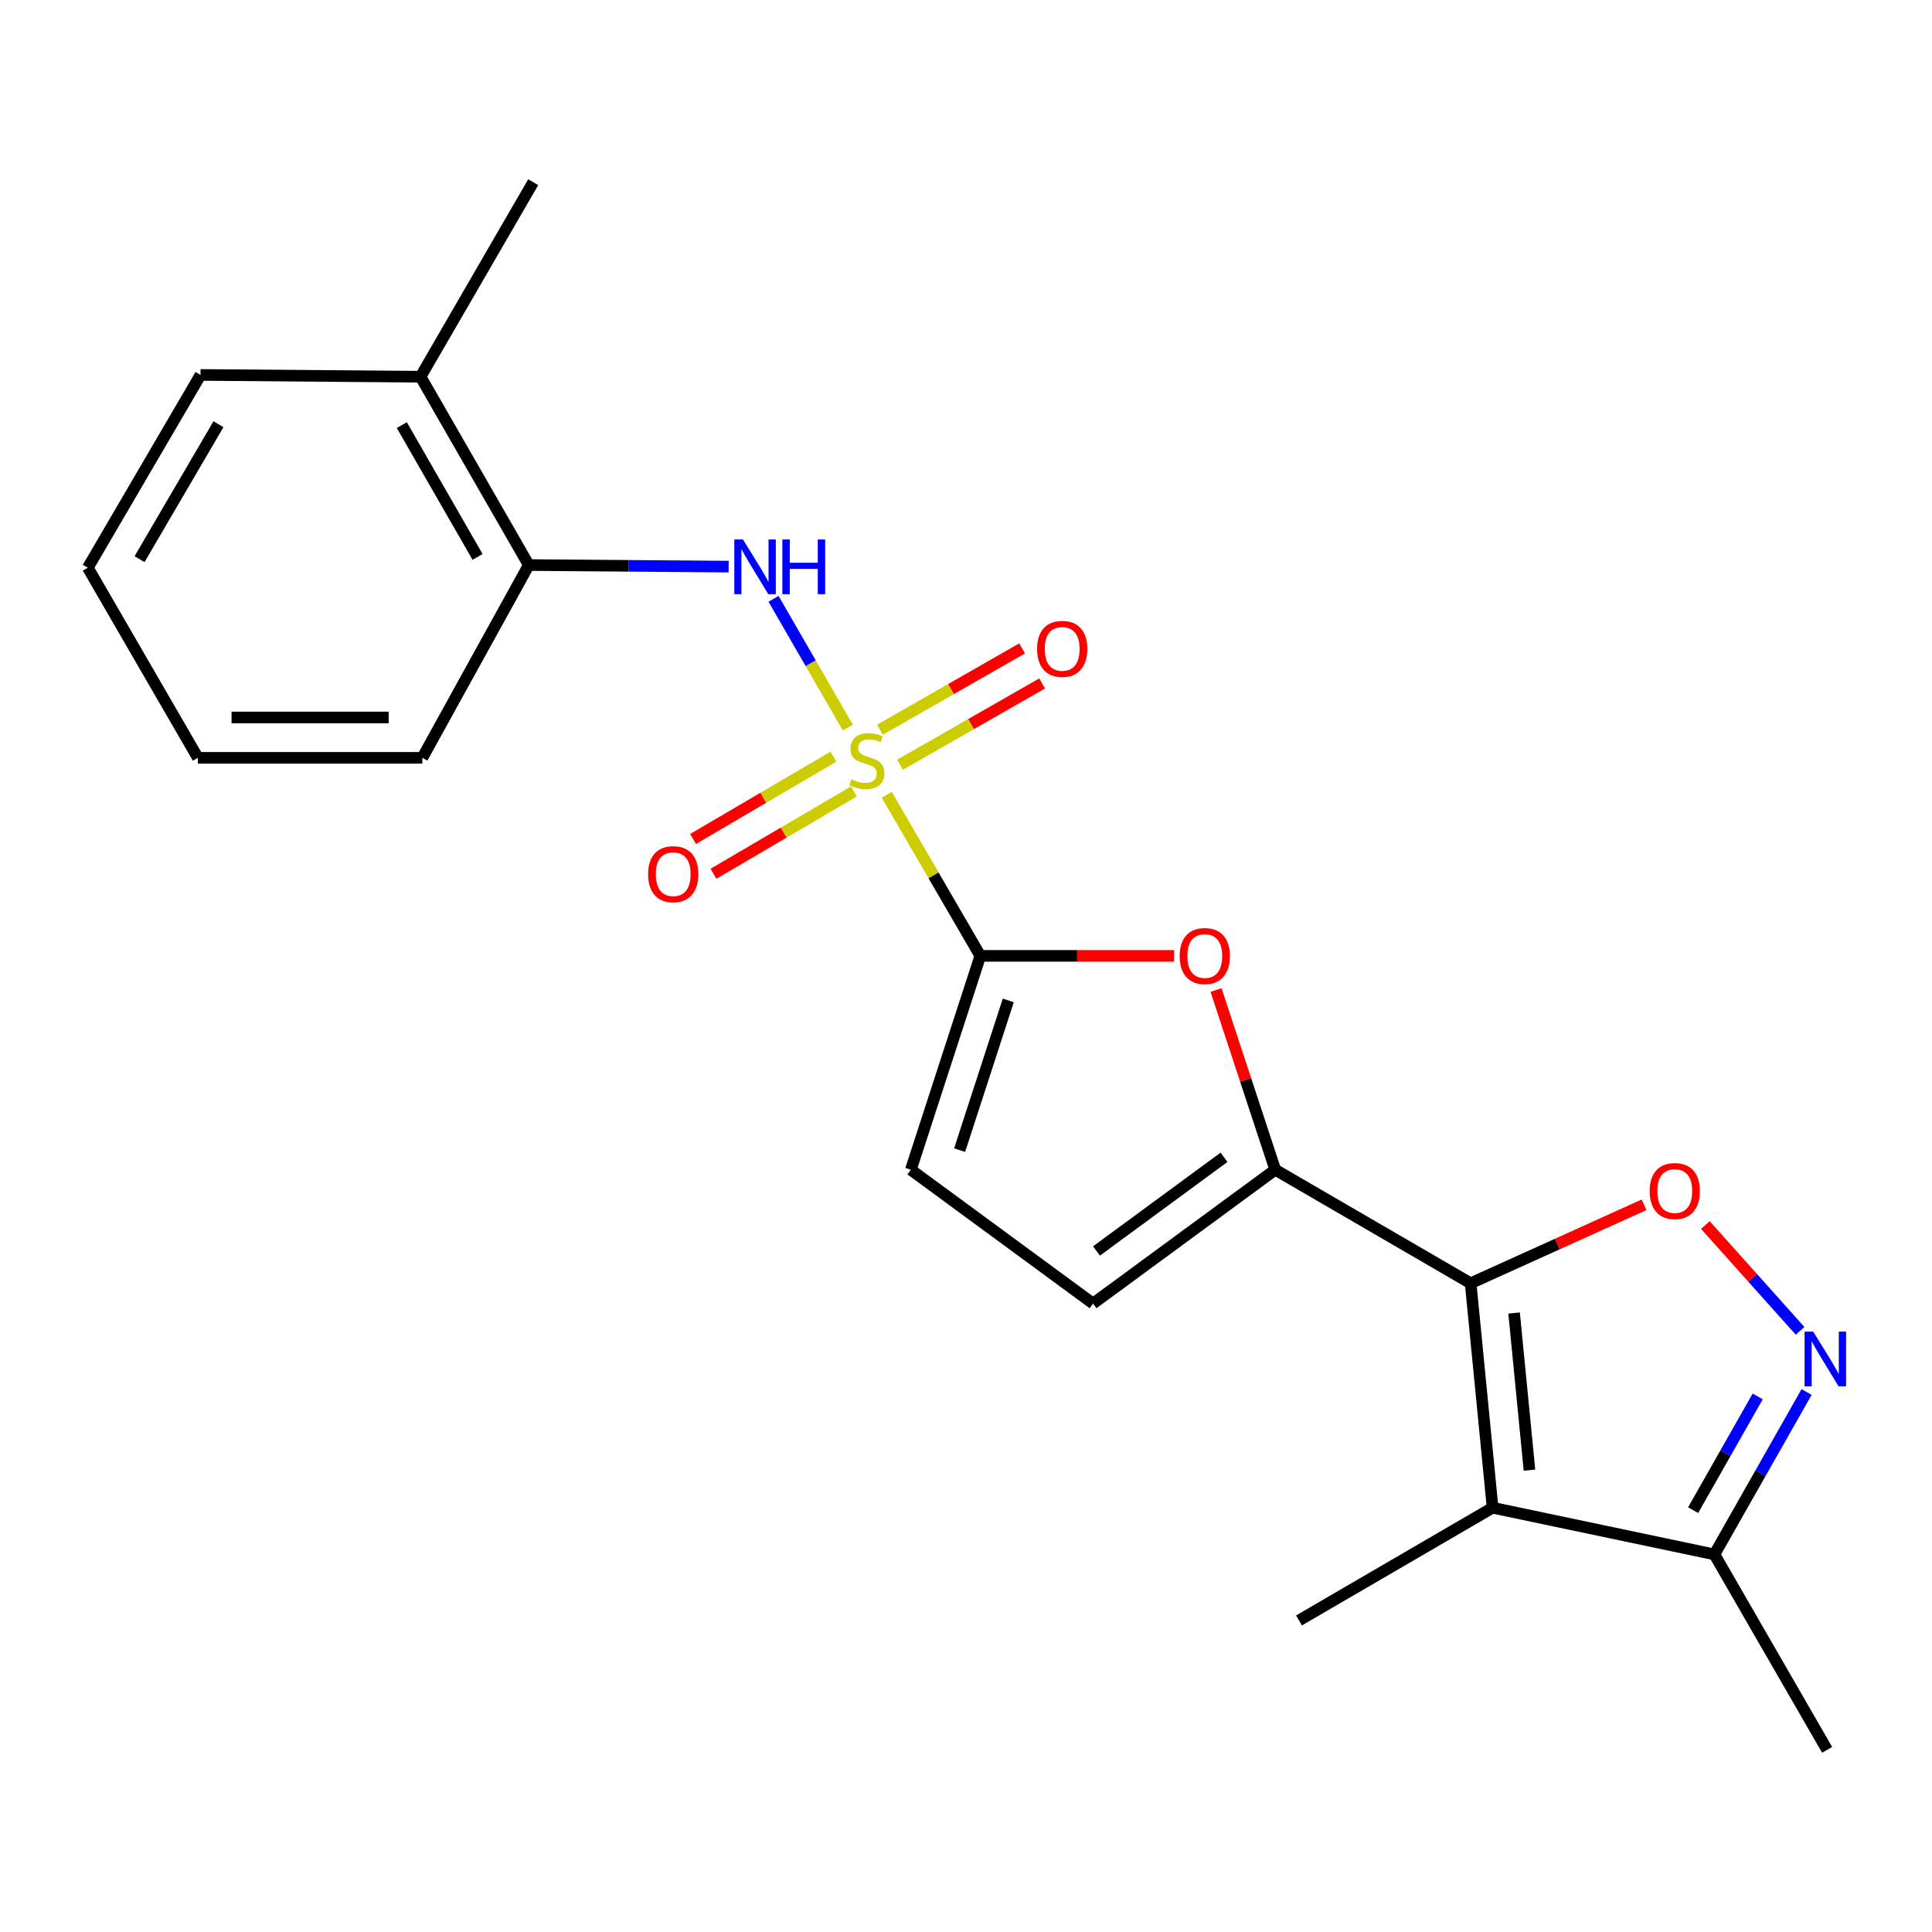 <?xml version='1.0' encoding='iso-8859-1'?>
<svg version='1.1' baseProfile='full'
              xmlns='http://www.w3.org/2000/svg'
                      xmlns:rdkit='http://www.rdkit.org/xml'
                      xmlns:xlink='http://www.w3.org/1999/xlink'
                  xml:space='preserve'
width='1000px' height='1000px' viewBox='0 0 1000 1000'>
<!-- END OF HEADER -->
<rect style='opacity:1.0;fill:#FFFFFF;stroke:none' width='1000' height='1000' x='0' y='0'> </rect>
<path class='bond-1' d='M 459.006,411.421 L 483.211,453.089' style='fill:none;fill-rule:evenodd;stroke:#CCCC00;stroke-width:6px;stroke-linecap:butt;stroke-linejoin:miter;stroke-opacity:1' />
<path class='bond-1' d='M 483.211,453.089 L 507.417,494.756' style='fill:none;fill-rule:evenodd;stroke:#000000;stroke-width:6px;stroke-linecap:butt;stroke-linejoin:miter;stroke-opacity:1' />
<path class='bond-7' d='M 438.842,376.604 L 419.607,343.281' style='fill:none;fill-rule:evenodd;stroke:#CCCC00;stroke-width:6px;stroke-linecap:butt;stroke-linejoin:miter;stroke-opacity:1' />
<path class='bond-7' d='M 419.607,343.281 L 400.373,309.957' style='fill:none;fill-rule:evenodd;stroke:#0000FF;stroke-width:6px;stroke-linecap:butt;stroke-linejoin:miter;stroke-opacity:1' />
<path class='bond-11' d='M 431.396,391.638 L 395.061,412.945' style='fill:none;fill-rule:evenodd;stroke:#CCCC00;stroke-width:6px;stroke-linecap:butt;stroke-linejoin:miter;stroke-opacity:1' />
<path class='bond-11' d='M 395.061,412.945 L 358.727,434.253' style='fill:none;fill-rule:evenodd;stroke:#FF0000;stroke-width:6px;stroke-linecap:butt;stroke-linejoin:miter;stroke-opacity:1' />
<path class='bond-11' d='M 441.961,409.653 L 405.626,430.96' style='fill:none;fill-rule:evenodd;stroke:#CCCC00;stroke-width:6px;stroke-linecap:butt;stroke-linejoin:miter;stroke-opacity:1' />
<path class='bond-11' d='M 405.626,430.96 L 369.292,452.268' style='fill:none;fill-rule:evenodd;stroke:#FF0000;stroke-width:6px;stroke-linecap:butt;stroke-linejoin:miter;stroke-opacity:1' />
<path class='bond-12' d='M 465.839,395.823 L 502.623,374.785' style='fill:none;fill-rule:evenodd;stroke:#CCCC00;stroke-width:6px;stroke-linecap:butt;stroke-linejoin:miter;stroke-opacity:1' />
<path class='bond-12' d='M 502.623,374.785 L 539.407,353.747' style='fill:none;fill-rule:evenodd;stroke:#FF0000;stroke-width:6px;stroke-linecap:butt;stroke-linejoin:miter;stroke-opacity:1' />
<path class='bond-12' d='M 455.471,377.694 L 492.254,356.656' style='fill:none;fill-rule:evenodd;stroke:#CCCC00;stroke-width:6px;stroke-linecap:butt;stroke-linejoin:miter;stroke-opacity:1' />
<path class='bond-12' d='M 492.254,356.656 L 529.038,335.618' style='fill:none;fill-rule:evenodd;stroke:#FF0000;stroke-width:6px;stroke-linecap:butt;stroke-linejoin:miter;stroke-opacity:1' />
<path class='bond-0' d='M 761.197,664.221 L 660.059,605.455' style='fill:none;fill-rule:evenodd;stroke:#000000;stroke-width:6px;stroke-linecap:butt;stroke-linejoin:miter;stroke-opacity:1' />
<path class='bond-3' d='M 761.197,664.221 L 772.568,780.396' style='fill:none;fill-rule:evenodd;stroke:#000000;stroke-width:6px;stroke-linecap:butt;stroke-linejoin:miter;stroke-opacity:1' />
<path class='bond-3' d='M 783.688,679.613 L 791.647,760.936' style='fill:none;fill-rule:evenodd;stroke:#000000;stroke-width:6px;stroke-linecap:butt;stroke-linejoin:miter;stroke-opacity:1' />
<path class='bond-4' d='M 761.197,664.221 L 806.079,643.907' style='fill:none;fill-rule:evenodd;stroke:#000000;stroke-width:6px;stroke-linecap:butt;stroke-linejoin:miter;stroke-opacity:1' />
<path class='bond-4' d='M 806.079,643.907 L 850.961,623.592' style='fill:none;fill-rule:evenodd;stroke:#FF0000;stroke-width:6px;stroke-linecap:butt;stroke-linejoin:miter;stroke-opacity:1' />
<path class='bond-5' d='M 507.417,494.756 L 557.553,494.756' style='fill:none;fill-rule:evenodd;stroke:#000000;stroke-width:6px;stroke-linecap:butt;stroke-linejoin:miter;stroke-opacity:1' />
<path class='bond-5' d='M 557.553,494.756 L 607.688,494.756' style='fill:none;fill-rule:evenodd;stroke:#FF0000;stroke-width:6px;stroke-linecap:butt;stroke-linejoin:miter;stroke-opacity:1' />
<path class='bond-9' d='M 507.417,494.756 L 471.45,605.455' style='fill:none;fill-rule:evenodd;stroke:#000000;stroke-width:6px;stroke-linecap:butt;stroke-linejoin:miter;stroke-opacity:1' />
<path class='bond-9' d='M 521.884,517.814 L 496.707,595.303' style='fill:none;fill-rule:evenodd;stroke:#000000;stroke-width:6px;stroke-linecap:butt;stroke-linejoin:miter;stroke-opacity:1' />
<path class='bond-2' d='M 660.059,605.455 L 644.737,558.942' style='fill:none;fill-rule:evenodd;stroke:#000000;stroke-width:6px;stroke-linecap:butt;stroke-linejoin:miter;stroke-opacity:1' />
<path class='bond-2' d='M 644.737,558.942 L 629.415,512.429' style='fill:none;fill-rule:evenodd;stroke:#FF0000;stroke-width:6px;stroke-linecap:butt;stroke-linejoin:miter;stroke-opacity:1' />
<path class='bond-22' d='M 660.059,605.455 L 565.766,674.721' style='fill:none;fill-rule:evenodd;stroke:#000000;stroke-width:6px;stroke-linecap:butt;stroke-linejoin:miter;stroke-opacity:1' />
<path class='bond-22' d='M 633.551,599.013 L 567.546,647.5' style='fill:none;fill-rule:evenodd;stroke:#000000;stroke-width:6px;stroke-linecap:butt;stroke-linejoin:miter;stroke-opacity:1' />
<path class='bond-8' d='M 772.568,780.396 L 887.374,804.564' style='fill:none;fill-rule:evenodd;stroke:#000000;stroke-width:6px;stroke-linecap:butt;stroke-linejoin:miter;stroke-opacity:1' />
<path class='bond-15' d='M 772.568,780.396 L 672.358,838.733' style='fill:none;fill-rule:evenodd;stroke:#000000;stroke-width:6px;stroke-linecap:butt;stroke-linejoin:miter;stroke-opacity:1' />
<path class='bond-6' d='M 882.691,634.076 L 907.203,661.454' style='fill:none;fill-rule:evenodd;stroke:#FF0000;stroke-width:6px;stroke-linecap:butt;stroke-linejoin:miter;stroke-opacity:1' />
<path class='bond-6' d='M 907.203,661.454 L 931.716,688.831' style='fill:none;fill-rule:evenodd;stroke:#0000FF;stroke-width:6px;stroke-linecap:butt;stroke-linejoin:miter;stroke-opacity:1' />
<path class='bond-24' d='M 935.095,720.493 L 911.234,762.529' style='fill:none;fill-rule:evenodd;stroke:#0000FF;stroke-width:6px;stroke-linecap:butt;stroke-linejoin:miter;stroke-opacity:1' />
<path class='bond-24' d='M 911.234,762.529 L 887.374,804.564' style='fill:none;fill-rule:evenodd;stroke:#000000;stroke-width:6px;stroke-linecap:butt;stroke-linejoin:miter;stroke-opacity:1' />
<path class='bond-24' d='M 909.774,722.794 L 893.072,752.219' style='fill:none;fill-rule:evenodd;stroke:#0000FF;stroke-width:6px;stroke-linecap:butt;stroke-linejoin:miter;stroke-opacity:1' />
<path class='bond-24' d='M 893.072,752.219 L 876.37,781.644' style='fill:none;fill-rule:evenodd;stroke:#000000;stroke-width:6px;stroke-linecap:butt;stroke-linejoin:miter;stroke-opacity:1' />
<path class='bond-13' d='M 377.145,293.287 L 325.421,292.877' style='fill:none;fill-rule:evenodd;stroke:#0000FF;stroke-width:6px;stroke-linecap:butt;stroke-linejoin:miter;stroke-opacity:1' />
<path class='bond-13' d='M 325.421,292.877 L 273.698,292.467' style='fill:none;fill-rule:evenodd;stroke:#000000;stroke-width:6px;stroke-linecap:butt;stroke-linejoin:miter;stroke-opacity:1' />
<path class='bond-16' d='M 887.374,804.564 L 945.711,905.714' style='fill:none;fill-rule:evenodd;stroke:#000000;stroke-width:6px;stroke-linecap:butt;stroke-linejoin:miter;stroke-opacity:1' />
<path class='bond-10' d='M 471.45,605.455 L 565.766,674.721' style='fill:none;fill-rule:evenodd;stroke:#000000;stroke-width:6px;stroke-linecap:butt;stroke-linejoin:miter;stroke-opacity:1' />
<path class='bond-14' d='M 273.698,292.467 L 217.67,194.995' style='fill:none;fill-rule:evenodd;stroke:#000000;stroke-width:6px;stroke-linecap:butt;stroke-linejoin:miter;stroke-opacity:1' />
<path class='bond-14' d='M 247.187,288.254 L 207.968,220.024' style='fill:none;fill-rule:evenodd;stroke:#000000;stroke-width:6px;stroke-linecap:butt;stroke-linejoin:miter;stroke-opacity:1' />
<path class='bond-17' d='M 273.698,292.467 L 218.598,392.248' style='fill:none;fill-rule:evenodd;stroke:#000000;stroke-width:6px;stroke-linecap:butt;stroke-linejoin:miter;stroke-opacity:1' />
<path class='bond-18' d='M 217.67,194.995 L 275.995,94.286' style='fill:none;fill-rule:evenodd;stroke:#000000;stroke-width:6px;stroke-linecap:butt;stroke-linejoin:miter;stroke-opacity:1' />
<path class='bond-19' d='M 217.67,194.995 L 103.792,194.067' style='fill:none;fill-rule:evenodd;stroke:#000000;stroke-width:6px;stroke-linecap:butt;stroke-linejoin:miter;stroke-opacity:1' />
<path class='bond-20' d='M 218.598,392.248 L 102.423,392.248' style='fill:none;fill-rule:evenodd;stroke:#000000;stroke-width:6px;stroke-linecap:butt;stroke-linejoin:miter;stroke-opacity:1' />
<path class='bond-20' d='M 201.171,371.364 L 119.849,371.364' style='fill:none;fill-rule:evenodd;stroke:#000000;stroke-width:6px;stroke-linecap:butt;stroke-linejoin:miter;stroke-opacity:1' />
<path class='bond-23' d='M 103.792,194.067 L 45.455,293.848' style='fill:none;fill-rule:evenodd;stroke:#000000;stroke-width:6px;stroke-linecap:butt;stroke-linejoin:miter;stroke-opacity:1' />
<path class='bond-23' d='M 113.07,219.575 L 72.234,289.421' style='fill:none;fill-rule:evenodd;stroke:#000000;stroke-width:6px;stroke-linecap:butt;stroke-linejoin:miter;stroke-opacity:1' />
<path class='bond-21' d='M 102.423,392.248 L 45.455,293.848' style='fill:none;fill-rule:evenodd;stroke:#000000;stroke-width:6px;stroke-linecap:butt;stroke-linejoin:miter;stroke-opacity:1' />
<path  class='atom-0' d='M 440.663 403.337
Q 440.983 403.457, 442.303 404.017
Q 443.623 404.577, 445.063 404.937
Q 446.543 405.257, 447.983 405.257
Q 450.663 405.257, 452.223 403.977
Q 453.783 402.657, 453.783 400.377
Q 453.783 398.817, 452.983 397.857
Q 452.223 396.897, 451.023 396.377
Q 449.823 395.857, 447.823 395.257
Q 445.303 394.497, 443.783 393.777
Q 442.303 393.057, 441.223 391.537
Q 440.183 390.017, 440.183 387.457
Q 440.183 383.897, 442.583 381.697
Q 445.023 379.497, 449.823 379.497
Q 453.103 379.497, 456.823 381.057
L 455.903 384.137
Q 452.503 382.737, 449.943 382.737
Q 447.183 382.737, 445.663 383.897
Q 444.143 385.017, 444.183 386.977
Q 444.183 388.497, 444.943 389.417
Q 445.743 390.337, 446.863 390.857
Q 448.023 391.377, 449.943 391.977
Q 452.503 392.777, 454.023 393.577
Q 455.543 394.377, 456.623 396.017
Q 457.743 397.617, 457.743 400.377
Q 457.743 404.297, 455.103 406.417
Q 452.503 408.497, 448.143 408.497
Q 445.623 408.497, 443.703 407.937
Q 441.823 407.417, 439.583 406.497
L 440.663 403.337
' fill='#CCCC00'/>
<path  class='atom-5' d='M 853.861 616.476
Q 853.861 609.676, 857.221 605.876
Q 860.581 602.076, 866.861 602.076
Q 873.141 602.076, 876.501 605.876
Q 879.861 609.676, 879.861 616.476
Q 879.861 623.356, 876.461 627.276
Q 873.061 631.156, 866.861 631.156
Q 860.621 631.156, 857.221 627.276
Q 853.861 623.396, 853.861 616.476
M 866.861 627.956
Q 871.181 627.956, 873.501 625.076
Q 875.861 622.156, 875.861 616.476
Q 875.861 610.916, 873.501 608.116
Q 871.181 605.276, 866.861 605.276
Q 862.541 605.276, 860.181 608.076
Q 857.861 610.876, 857.861 616.476
Q 857.861 622.196, 860.181 625.076
Q 862.541 627.956, 866.861 627.956
' fill='#FF0000'/>
<path  class='atom-6' d='M 610.592 494.836
Q 610.592 488.036, 613.952 484.236
Q 617.312 480.436, 623.592 480.436
Q 629.872 480.436, 633.232 484.236
Q 636.592 488.036, 636.592 494.836
Q 636.592 501.716, 633.192 505.636
Q 629.792 509.516, 623.592 509.516
Q 617.352 509.516, 613.952 505.636
Q 610.592 501.756, 610.592 494.836
M 623.592 506.316
Q 627.912 506.316, 630.232 503.436
Q 632.592 500.516, 632.592 494.836
Q 632.592 489.276, 630.232 486.476
Q 627.912 483.636, 623.592 483.636
Q 619.272 483.636, 616.912 486.436
Q 614.592 489.236, 614.592 494.836
Q 614.592 500.556, 616.912 503.436
Q 619.272 506.316, 623.592 506.316
' fill='#FF0000'/>
<path  class='atom-7' d='M 938.523 689.266
L 947.803 704.266
Q 948.723 705.746, 950.203 708.426
Q 951.683 711.106, 951.763 711.266
L 951.763 689.266
L 955.523 689.266
L 955.523 717.586
L 951.643 717.586
L 941.683 701.186
Q 940.523 699.266, 939.283 697.066
Q 938.083 694.866, 937.723 694.186
L 937.723 717.586
L 934.043 717.586
L 934.043 689.266
L 938.523 689.266
' fill='#0000FF'/>
<path  class='atom-8' d='M 384.553 279.235
L 393.833 294.235
Q 394.753 295.715, 396.233 298.395
Q 397.713 301.075, 397.793 301.235
L 397.793 279.235
L 401.553 279.235
L 401.553 307.555
L 397.673 307.555
L 387.713 291.155
Q 386.553 289.235, 385.313 287.035
Q 384.113 284.835, 383.753 284.155
L 383.753 307.555
L 380.073 307.555
L 380.073 279.235
L 384.553 279.235
' fill='#0000FF'/>
<path  class='atom-8' d='M 404.953 279.235
L 408.793 279.235
L 408.793 291.275
L 423.273 291.275
L 423.273 279.235
L 427.113 279.235
L 427.113 307.555
L 423.273 307.555
L 423.273 294.475
L 408.793 294.475
L 408.793 307.555
L 404.953 307.555
L 404.953 279.235
' fill='#0000FF'/>
<path  class='atom-12' d='M 335.452 452.464
Q 335.452 445.664, 338.812 441.864
Q 342.172 438.064, 348.452 438.064
Q 354.732 438.064, 358.092 441.864
Q 361.452 445.664, 361.452 452.464
Q 361.452 459.344, 358.052 463.264
Q 354.652 467.144, 348.452 467.144
Q 342.212 467.144, 338.812 463.264
Q 335.452 459.384, 335.452 452.464
M 348.452 463.944
Q 352.772 463.944, 355.092 461.064
Q 357.452 458.144, 357.452 452.464
Q 357.452 446.904, 355.092 444.104
Q 352.772 441.264, 348.452 441.264
Q 344.132 441.264, 341.772 444.064
Q 339.452 446.864, 339.452 452.464
Q 339.452 458.184, 341.772 461.064
Q 344.132 463.944, 348.452 463.944
' fill='#FF0000'/>
<path  class='atom-13' d='M 536.789 335.859
Q 536.789 329.059, 540.149 325.259
Q 543.509 321.459, 549.789 321.459
Q 556.069 321.459, 559.429 325.259
Q 562.789 329.059, 562.789 335.859
Q 562.789 342.739, 559.389 346.659
Q 555.989 350.539, 549.789 350.539
Q 543.549 350.539, 540.149 346.659
Q 536.789 342.779, 536.789 335.859
M 549.789 347.339
Q 554.109 347.339, 556.429 344.459
Q 558.789 341.539, 558.789 335.859
Q 558.789 330.299, 556.429 327.499
Q 554.109 324.659, 549.789 324.659
Q 545.469 324.659, 543.109 327.459
Q 540.789 330.259, 540.789 335.859
Q 540.789 341.579, 543.109 344.459
Q 545.469 347.339, 549.789 347.339
' fill='#FF0000'/>
</svg>

